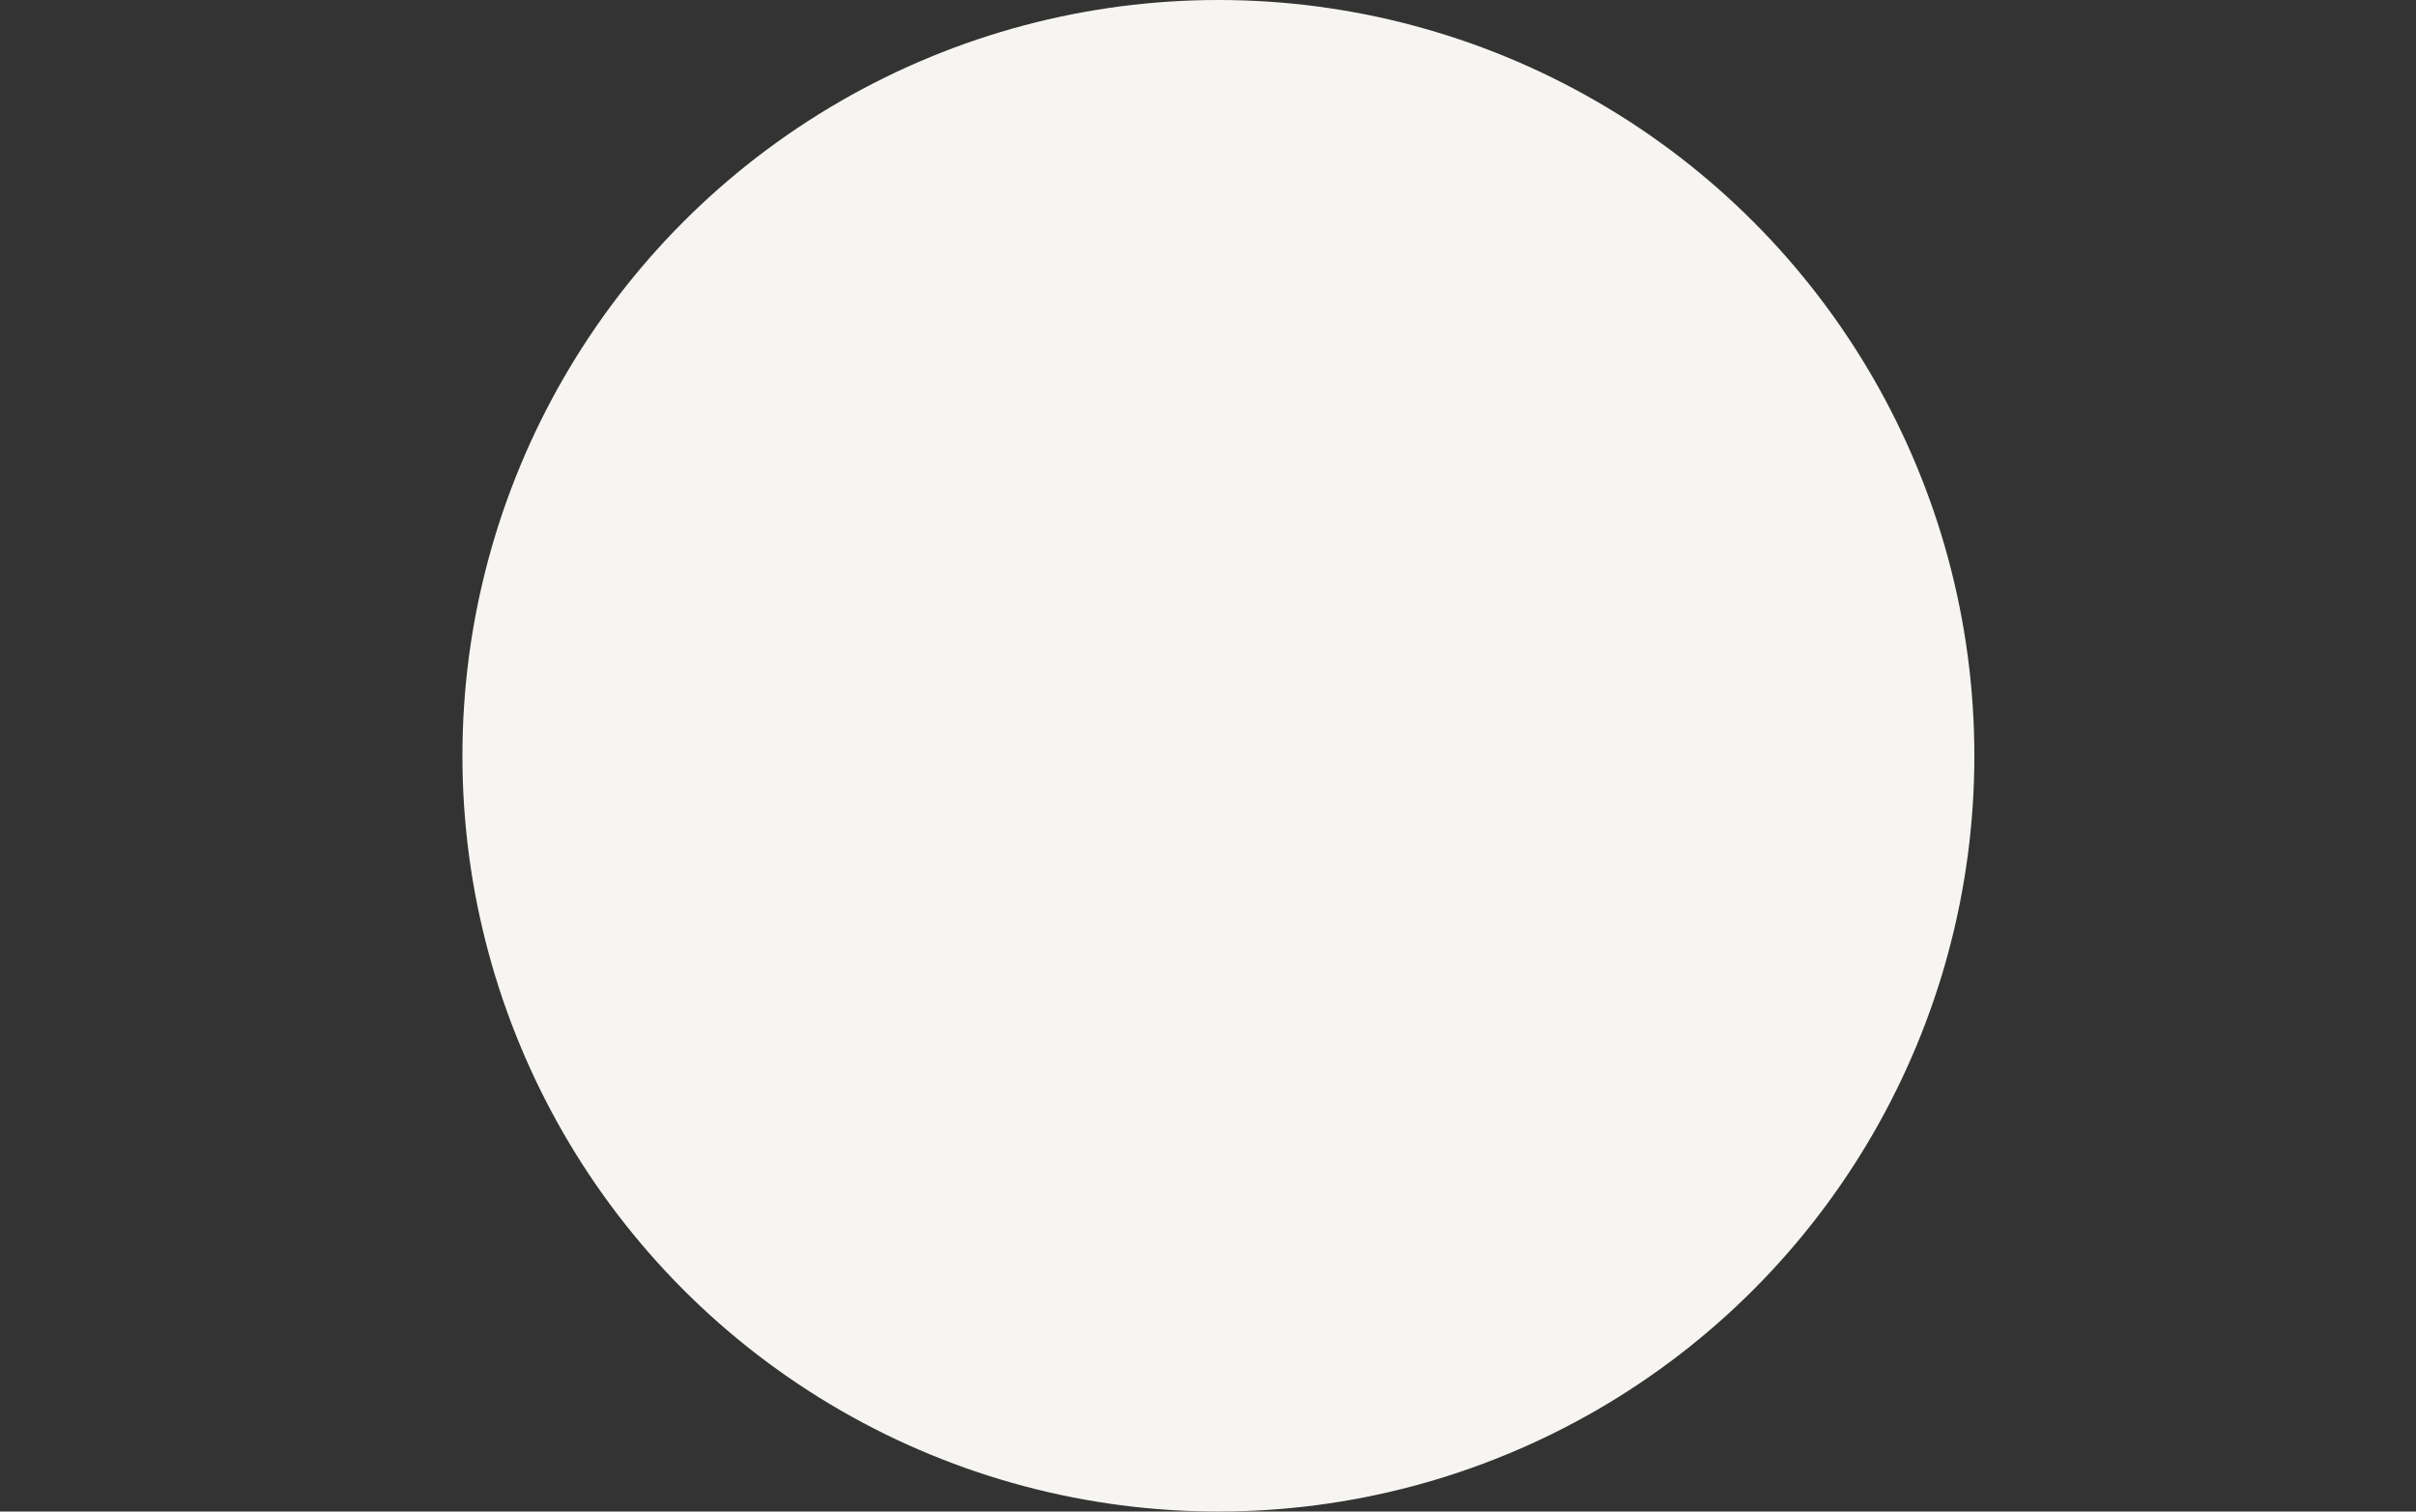 <?xml version="1.0" encoding="UTF-8"?> <svg xmlns="http://www.w3.org/2000/svg" id="Layer_1" data-name="Layer 1" viewBox="0 0 465 291"><rect x="0" y="0" width="465" height="291" fill="#333333" stroke="none"/><circle cx="234.5" cy="145.5" r="145.5" style="fill: #f7f5f2"></circle></svg> 